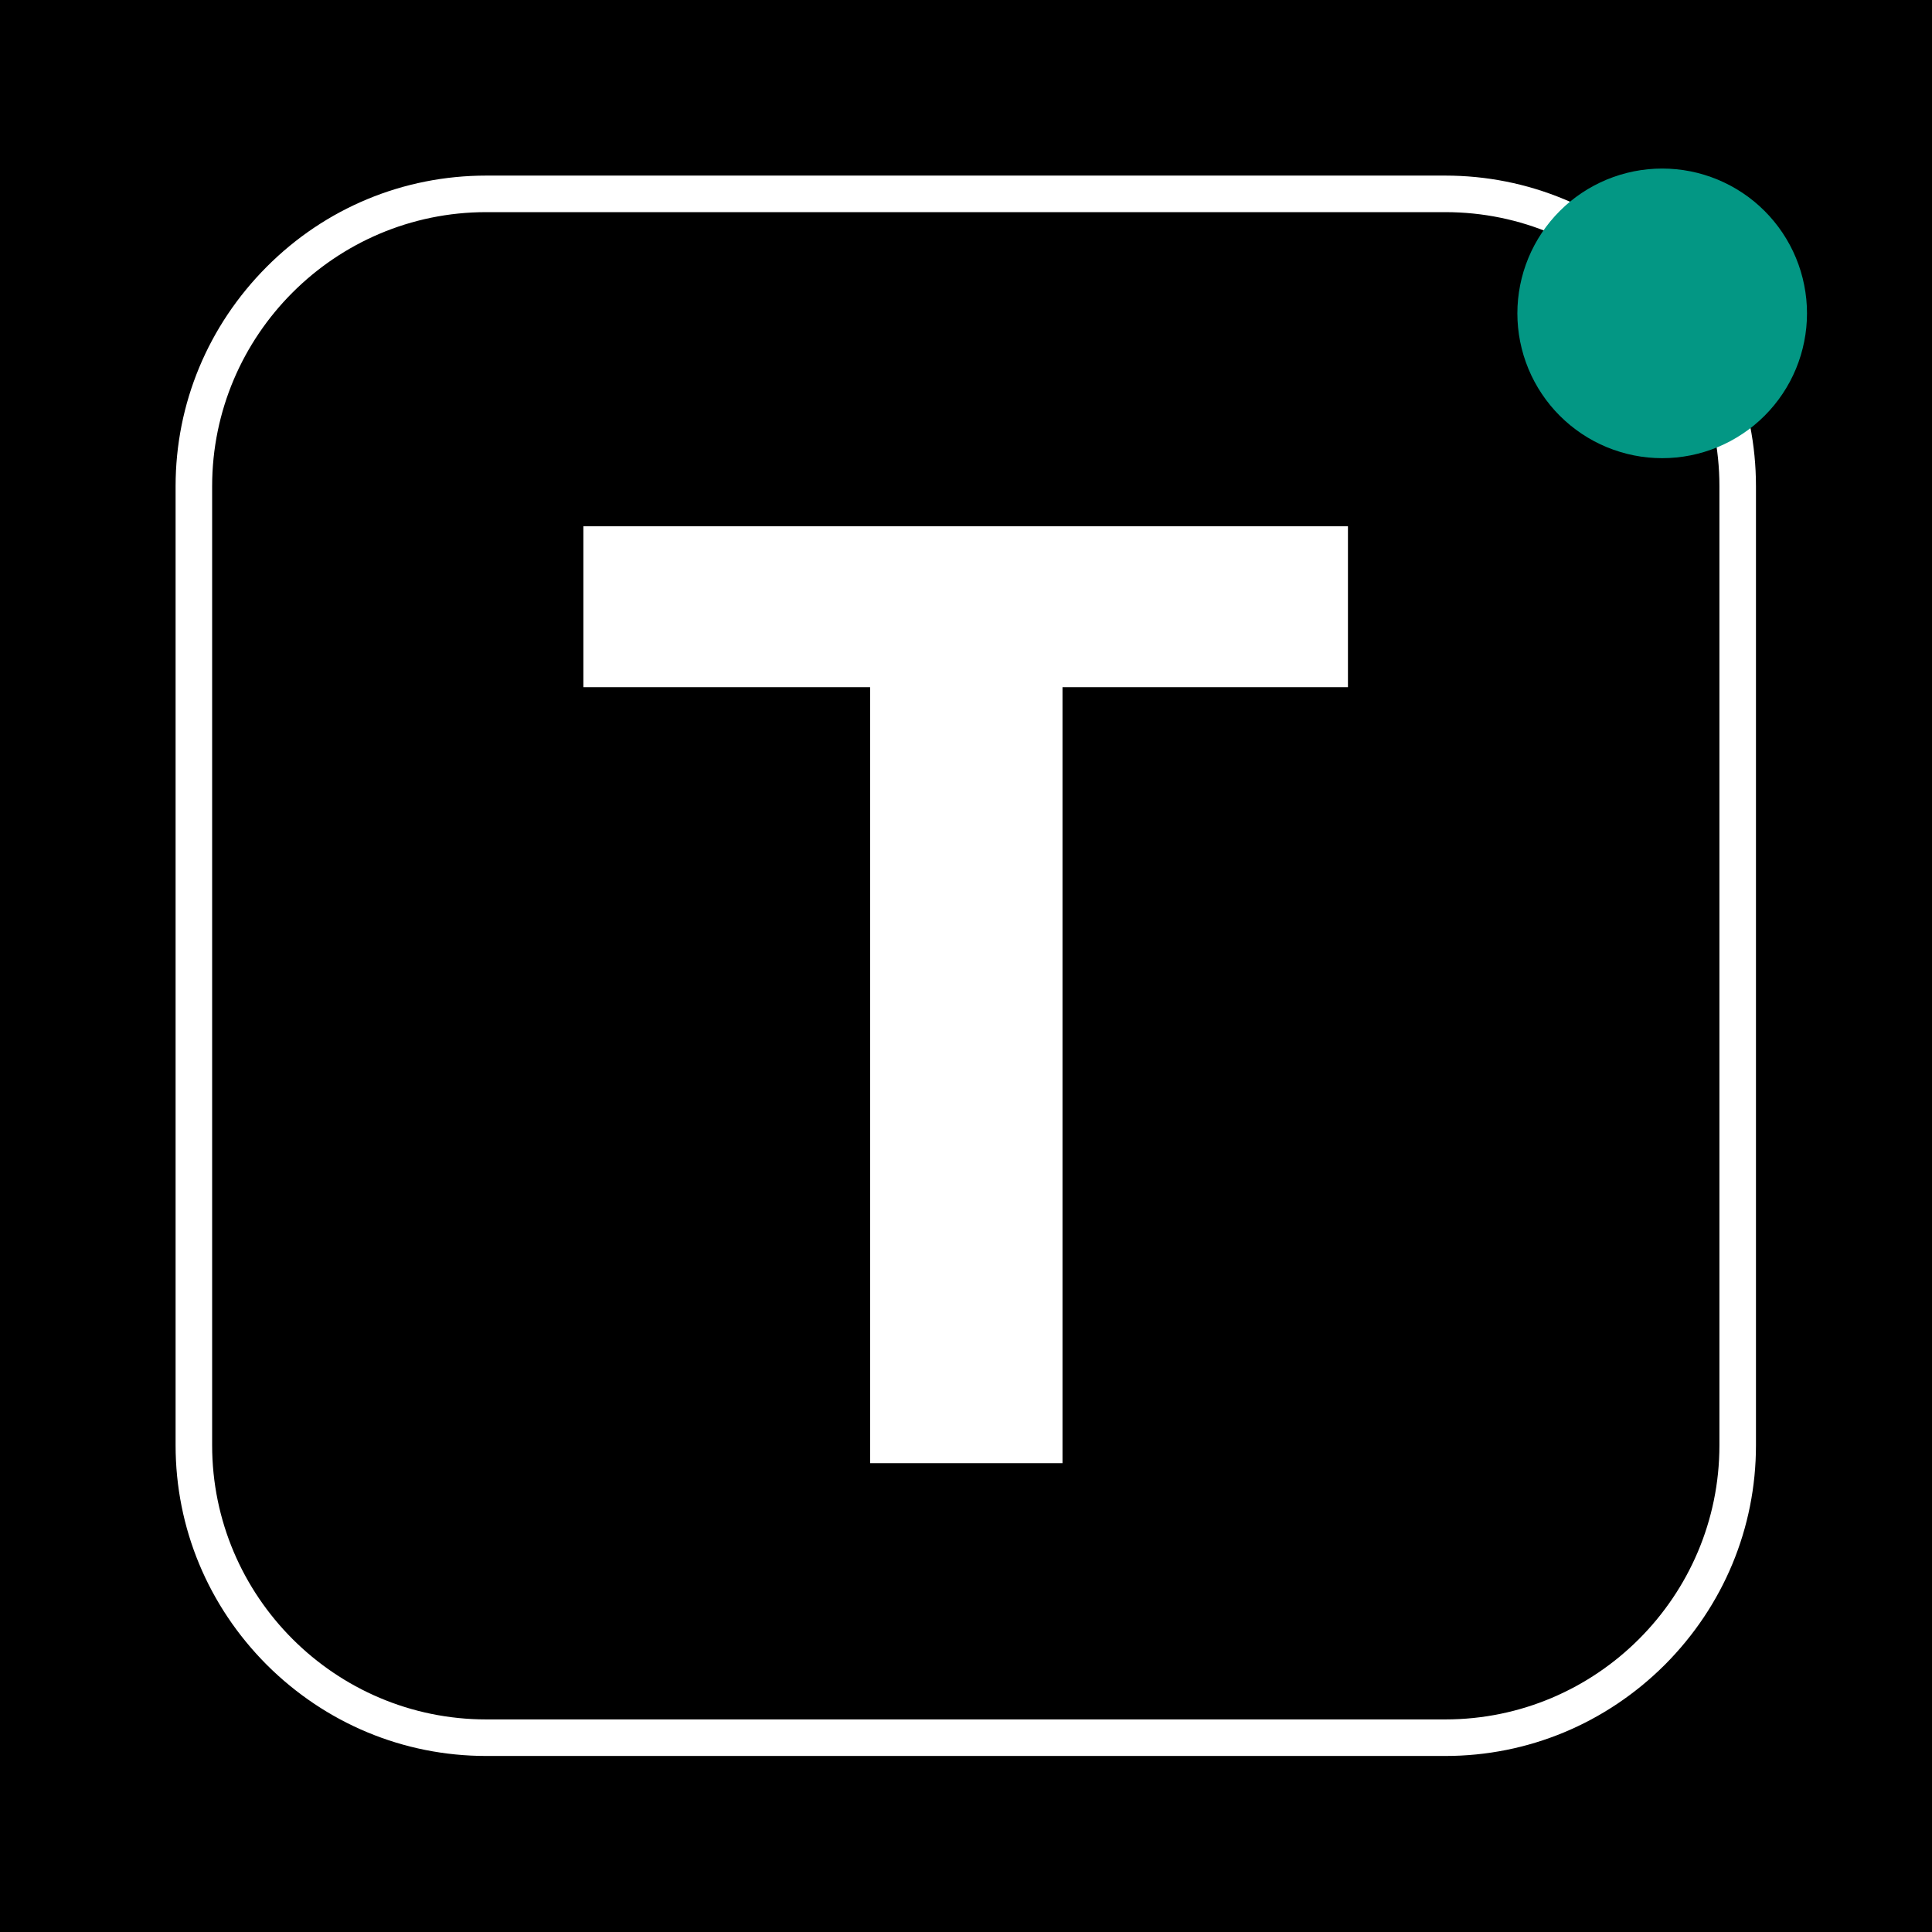<svg xmlns="http://www.w3.org/2000/svg" xmlns:xlink="http://www.w3.org/1999/xlink" width="500" zoomAndPan="magnify" viewBox="0 0 375 375" height="500" preserveAspectRatio="xMidYMid meet" version="1.0"><defs><g/><clipPath id="5d0b16aad3"><path d="M 34.082 34.082 L 340.832 34.082 L 340.832 340.832 L 34.082 340.832 Z M 34.082 34.082 " clip-rule="nonzero"/></clipPath></defs><rect x="-37.5" width="450" fill="#ffffff" y="-37.5" height="450" fill-opacity="1"/><rect x="-37.5" width="450" fill="#000000" y="-37.5" height="450" fill-opacity="1"/><g clip-path="url(#5d0b16aad3)"><path fill="#ffffff" d="M 280.539 340.832 L 94.375 340.832 C 78.336 340.832 63.203 334.527 51.777 323.137 C 40.387 311.711 34.082 296.578 34.082 280.539 L 34.082 94.375 C 34.082 78.336 40.387 63.203 51.777 51.777 C 63.164 40.348 78.336 34.082 94.375 34.082 L 280.539 34.082 C 296.578 34.082 311.711 40.387 323.137 51.777 C 334.566 63.164 340.832 78.336 340.832 94.375 L 340.832 280.539 C 340.832 296.578 334.527 311.711 323.137 323.137 C 311.711 334.527 296.578 340.832 280.539 340.832 Z M 94.375 41.176 C 65.055 41.176 41.176 65.055 41.176 94.375 L 41.176 280.539 C 41.176 309.859 65.055 333.738 94.375 333.738 L 280.539 333.738 C 309.859 333.738 333.738 309.859 333.738 280.539 L 333.738 94.375 C 333.738 65.055 309.859 41.176 280.539 41.176 Z M 94.375 41.176 " fill-opacity="1" fill-rule="nonzero"/></g><g fill="#ffffff" fill-opacity="1"><g transform="translate(104.933, 283.995)"><g><path d="M 8.297 -150.609 L 8.297 -181.844 L 156.703 -181.844 L 156.703 -150.609 L 101.297 -150.609 L 101.297 0 L 63.953 0 L 63.953 -150.609 Z M 8.297 -150.609 "/></g></g></g><path fill="#039784" d="M 342.504 40.949 C 343.156 41.598 343.773 42.281 344.355 42.992 C 344.941 43.703 345.488 44.441 346 45.207 C 346.512 45.973 346.984 46.762 347.418 47.574 C 347.852 48.383 348.246 49.215 348.598 50.066 C 348.949 50.918 349.258 51.781 349.527 52.664 C 349.793 53.543 350.016 54.438 350.195 55.34 C 350.375 56.242 350.512 57.152 350.602 58.066 C 350.691 58.984 350.738 59.902 350.738 60.824 C 350.738 61.742 350.691 62.66 350.602 63.578 C 350.512 64.492 350.375 65.402 350.195 66.305 C 350.016 67.207 349.793 68.102 349.527 68.98 C 349.258 69.863 348.949 70.727 348.598 71.578 C 348.246 72.43 347.852 73.262 347.418 74.074 C 346.984 74.883 346.512 75.672 346 76.438 C 345.488 77.203 344.941 77.941 344.355 78.652 C 343.773 79.367 343.156 80.047 342.504 80.699 C 341.855 81.348 341.172 81.965 340.461 82.551 C 339.75 83.133 339.012 83.684 338.246 84.191 C 337.48 84.703 336.691 85.176 335.879 85.613 C 335.066 86.047 334.234 86.438 333.387 86.789 C 332.535 87.145 331.668 87.453 330.789 87.719 C 329.906 87.988 329.016 88.211 328.113 88.391 C 327.211 88.57 326.301 88.703 325.383 88.797 C 324.469 88.887 323.551 88.93 322.629 88.93 C 321.707 88.93 320.789 88.887 319.875 88.797 C 318.957 88.707 318.047 88.57 317.145 88.391 C 316.242 88.211 315.352 87.988 314.469 87.719 C 313.59 87.453 312.723 87.145 311.871 86.793 C 311.023 86.438 310.191 86.047 309.379 85.613 C 308.566 85.18 307.777 84.707 307.012 84.195 C 306.25 83.684 305.508 83.133 304.797 82.551 C 304.086 81.965 303.406 81.348 302.754 80.699 C 302.102 80.047 301.484 79.367 300.902 78.656 C 300.316 77.941 299.77 77.203 299.258 76.438 C 298.746 75.672 298.273 74.887 297.84 74.074 C 297.406 73.262 297.012 72.43 296.66 71.578 C 296.309 70.73 296 69.863 295.73 68.984 C 295.465 68.102 295.242 67.211 295.062 66.309 C 294.883 65.402 294.746 64.496 294.656 63.578 C 294.566 62.664 294.52 61.742 294.52 60.824 C 294.52 59.902 294.566 58.984 294.656 58.066 C 294.746 57.152 294.883 56.242 295.062 55.34 C 295.242 54.438 295.465 53.547 295.73 52.664 C 296 51.781 296.309 50.918 296.66 50.066 C 297.012 49.215 297.406 48.387 297.84 47.574 C 298.273 46.762 298.746 45.973 299.258 45.207 C 299.77 44.441 300.316 43.703 300.902 42.992 C 301.484 42.281 302.102 41.598 302.754 40.949 C 303.406 40.297 304.086 39.68 304.797 39.094 C 305.508 38.512 306.246 37.965 307.012 37.453 C 307.777 36.941 308.566 36.469 309.379 36.035 C 310.191 35.602 311.023 35.207 311.871 34.855 C 312.723 34.504 313.59 34.191 314.469 33.926 C 315.352 33.66 316.242 33.434 317.145 33.254 C 318.047 33.074 318.957 32.941 319.875 32.852 C 320.789 32.762 321.707 32.715 322.629 32.715 C 323.551 32.715 324.469 32.762 325.383 32.852 C 326.301 32.941 327.211 33.074 328.113 33.254 C 329.016 33.434 329.906 33.656 330.789 33.926 C 331.668 34.191 332.535 34.504 333.387 34.855 C 334.234 35.207 335.066 35.602 335.879 36.035 C 336.691 36.469 337.48 36.941 338.246 37.453 C 339.012 37.965 339.75 38.512 340.461 39.094 C 341.172 39.68 341.852 40.297 342.504 40.949 Z M 342.504 40.949 " fill-opacity="1" fill-rule="nonzero"/></svg>